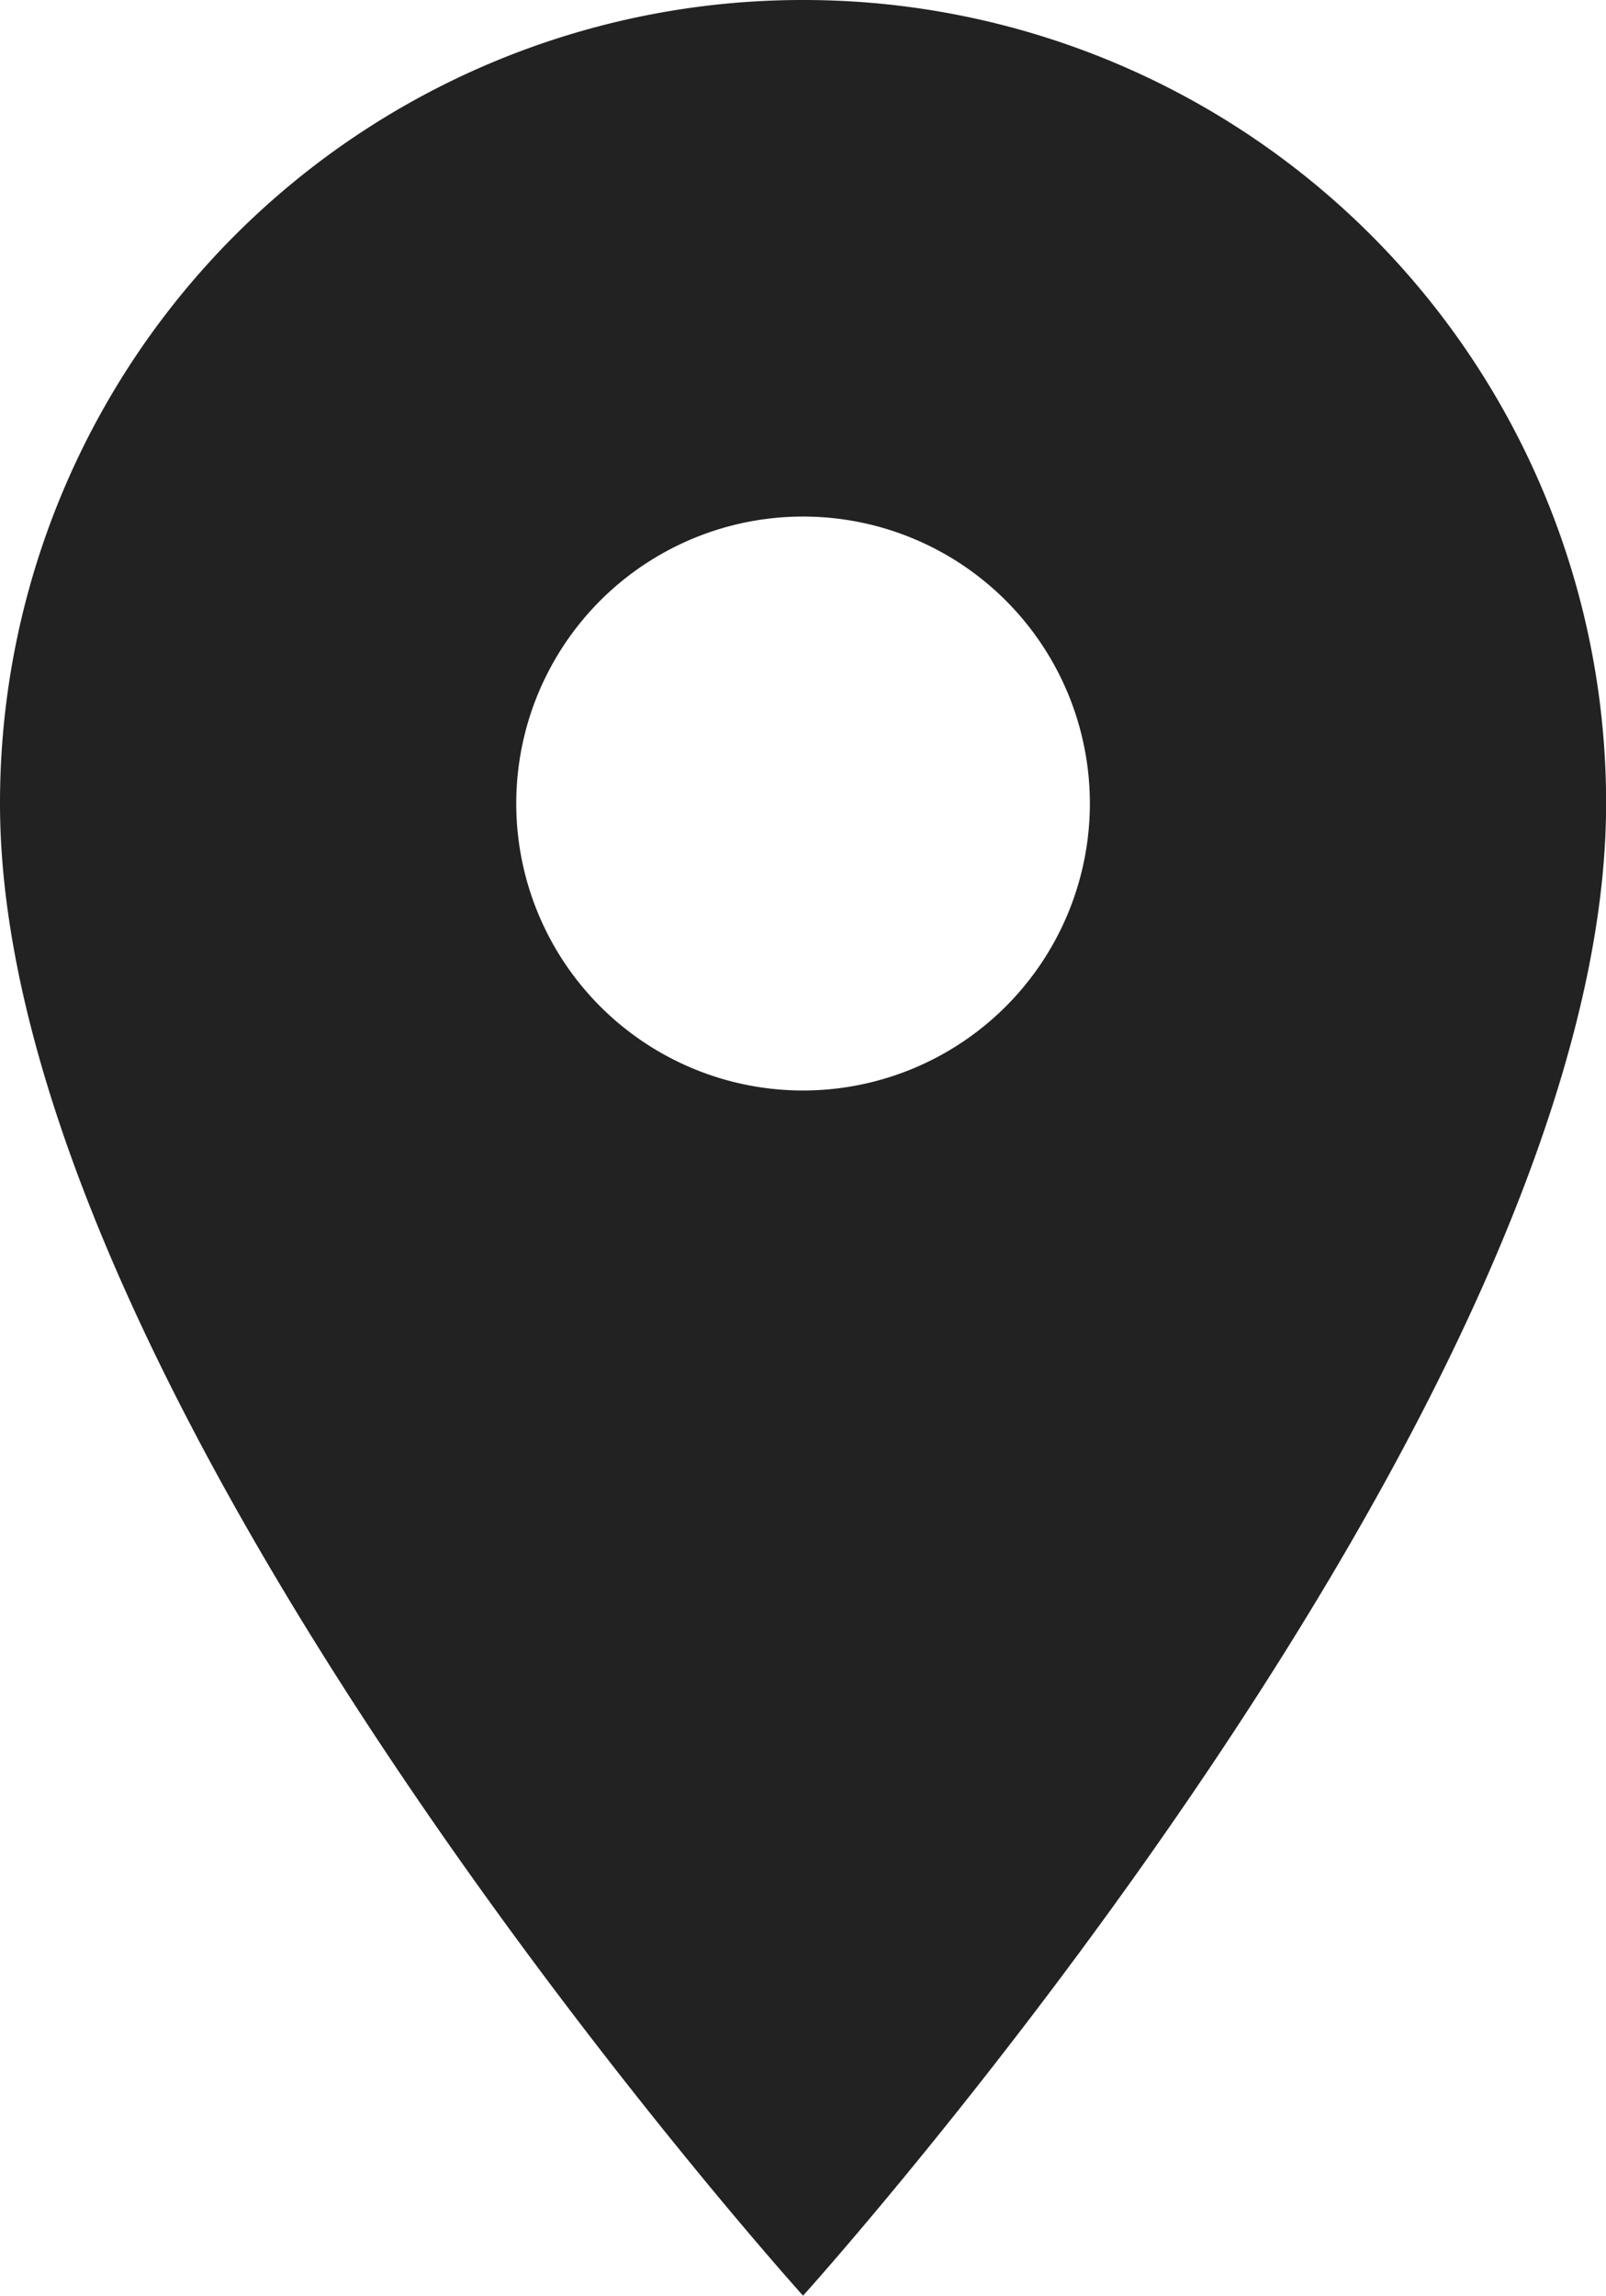 <svg xmlns="http://www.w3.org/2000/svg" width="13.775" height="19.679" viewBox="0 0 13.775 19.679">
  <path id="Icon_material-location-on" data-name="Icon material-location-on" d="M14.388,3A6.883,6.883,0,0,0,7.5,9.888c0,5.166,6.888,12.791,6.888,12.791s6.888-7.626,6.888-12.791A6.883,6.883,0,0,0,14.388,3Zm0,9.348a2.46,2.46,0,1,1,2.46-2.46A2.461,2.461,0,0,1,14.388,12.348Z" transform="translate(-7.5 -3)" fill="#222"/>
</svg>
